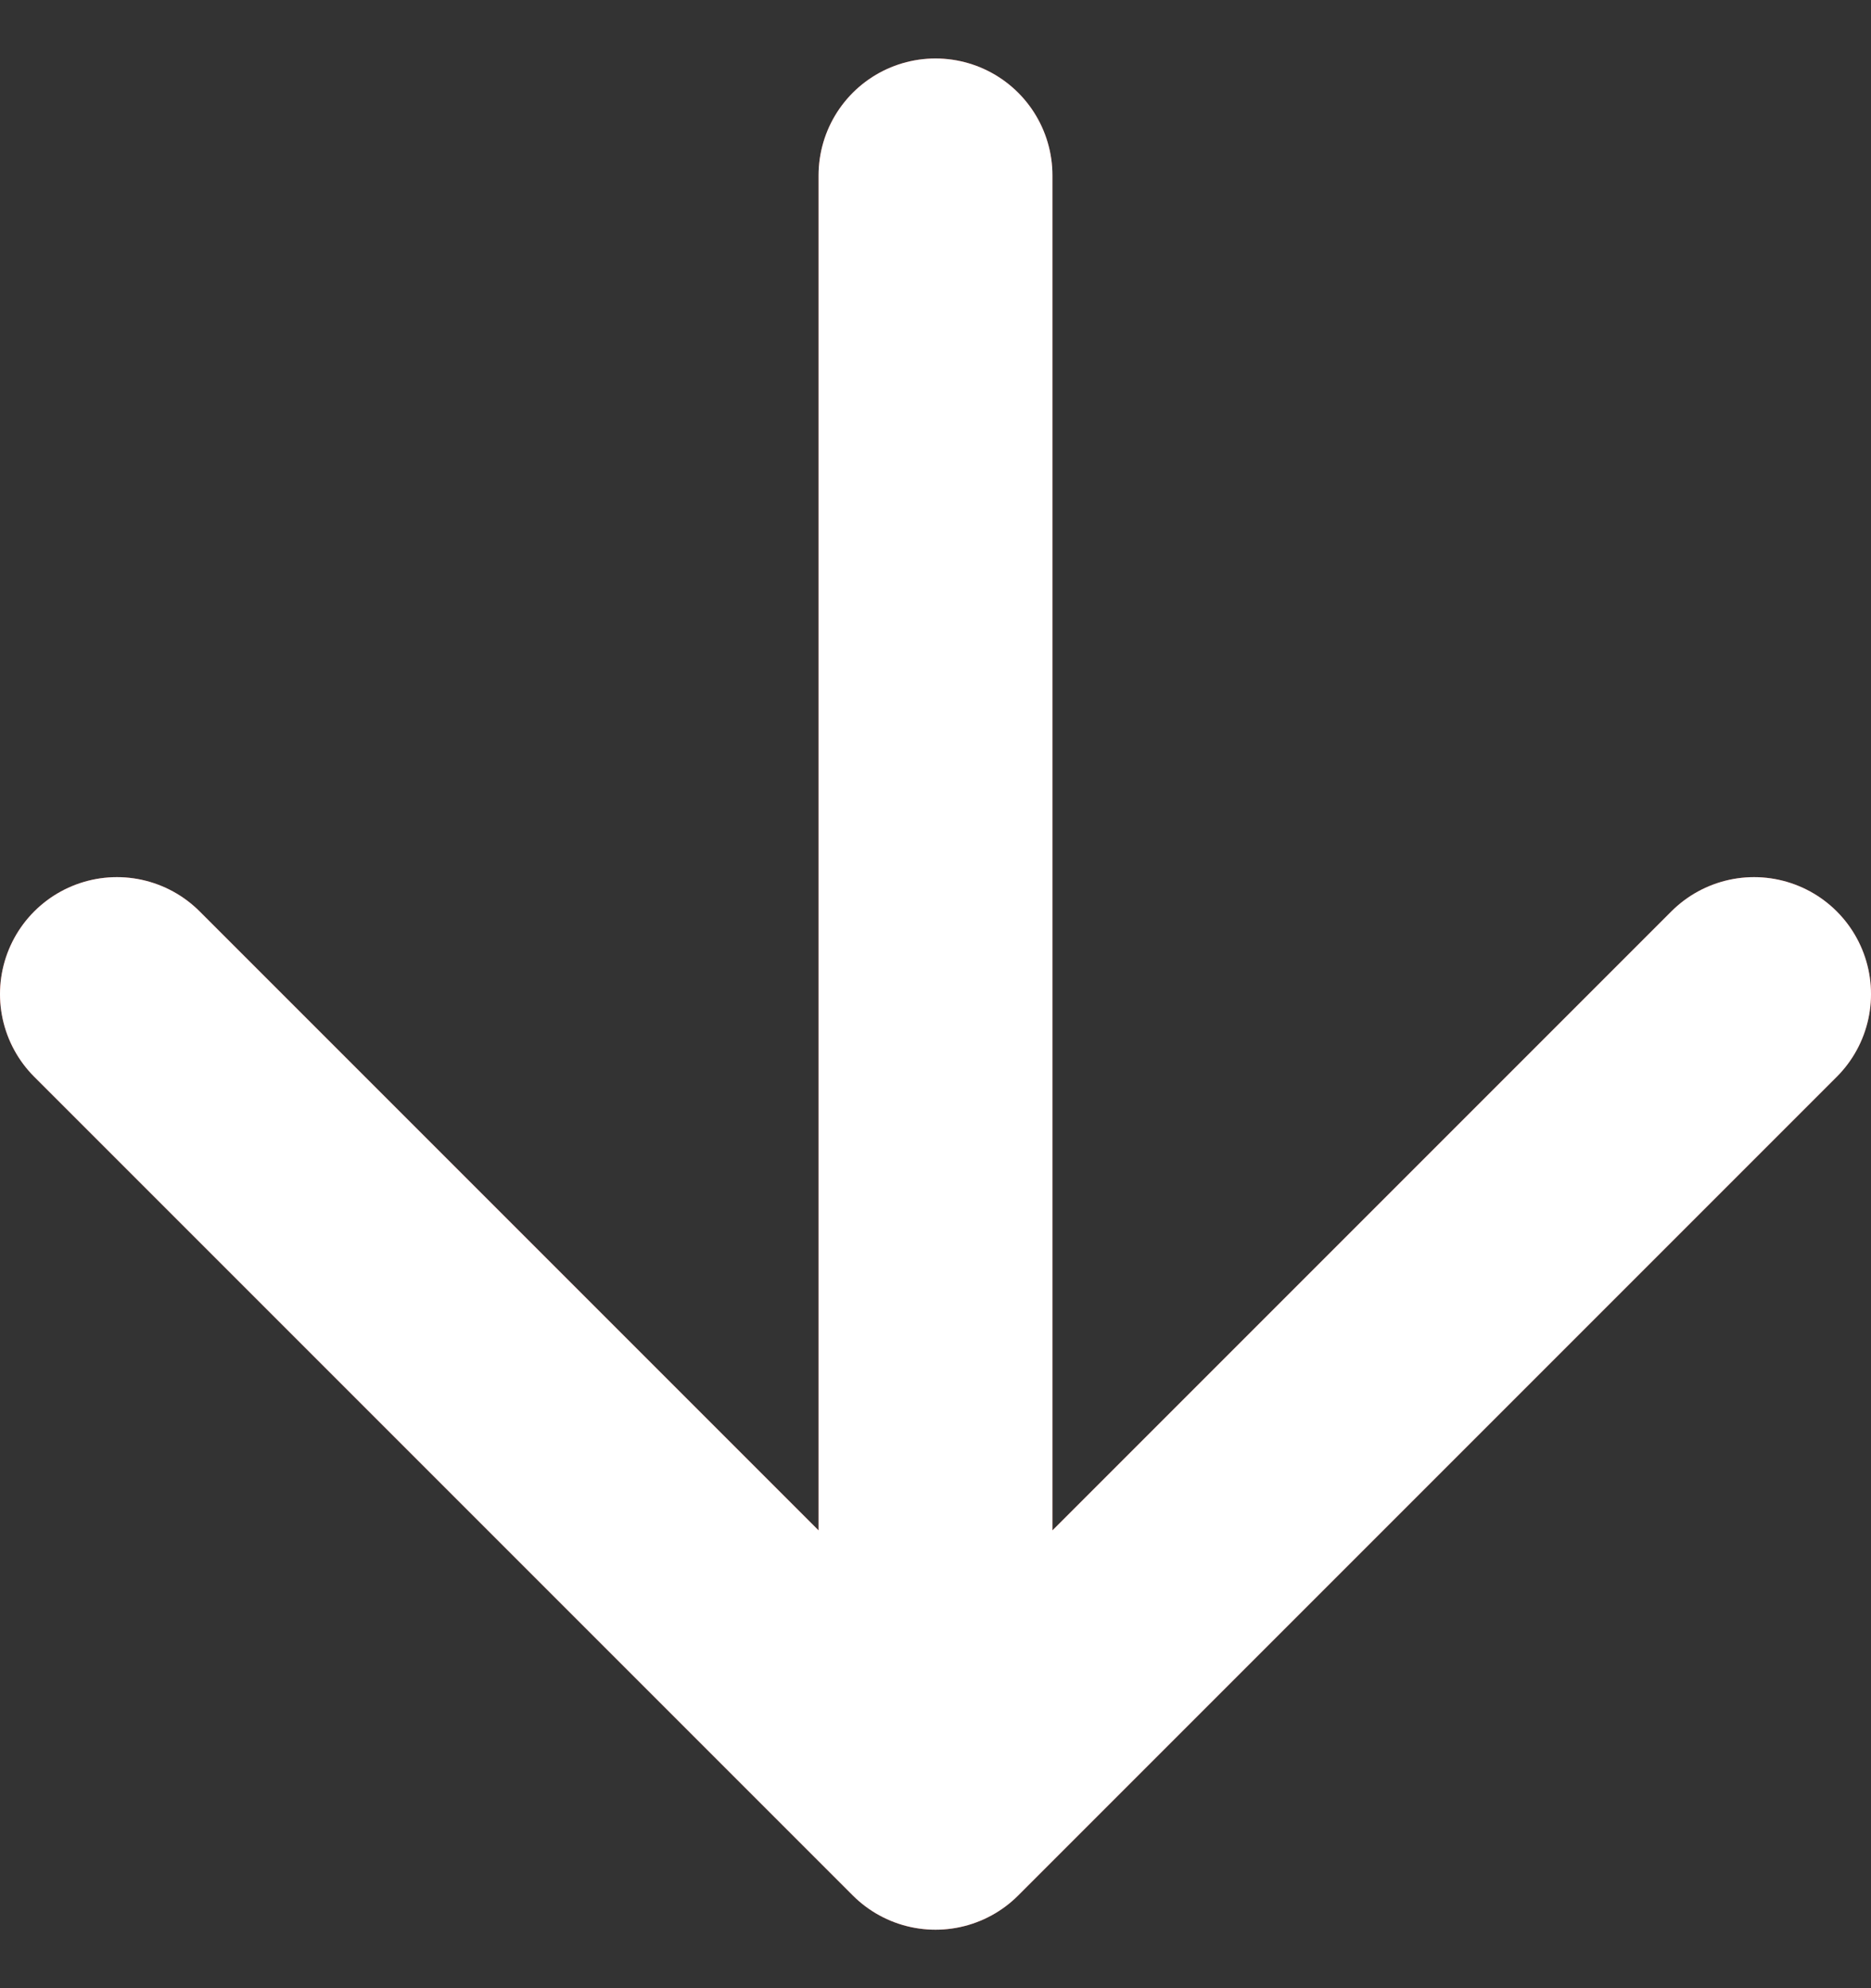 <svg width="16" height="17" viewBox="0 0 16 17" fill="none" xmlns="http://www.w3.org/2000/svg">
<rect x="0" y="0" width="16" height="17" fill="#333333" stroke="none"/>
<path d="M15 8.5L8 15.5M8 15.5L1 8.5M8 15.5V1.5" stroke="#D04438" stroke-width="2" stroke-linecap="round" stroke-linejoin="round"/>
<path d="M15 8.5L8 15.5M8 15.5L1 8.5M8 15.5V1.5" stroke="white" stroke-width="2" stroke-linecap="round" stroke-linejoin="round"/>
</svg>
